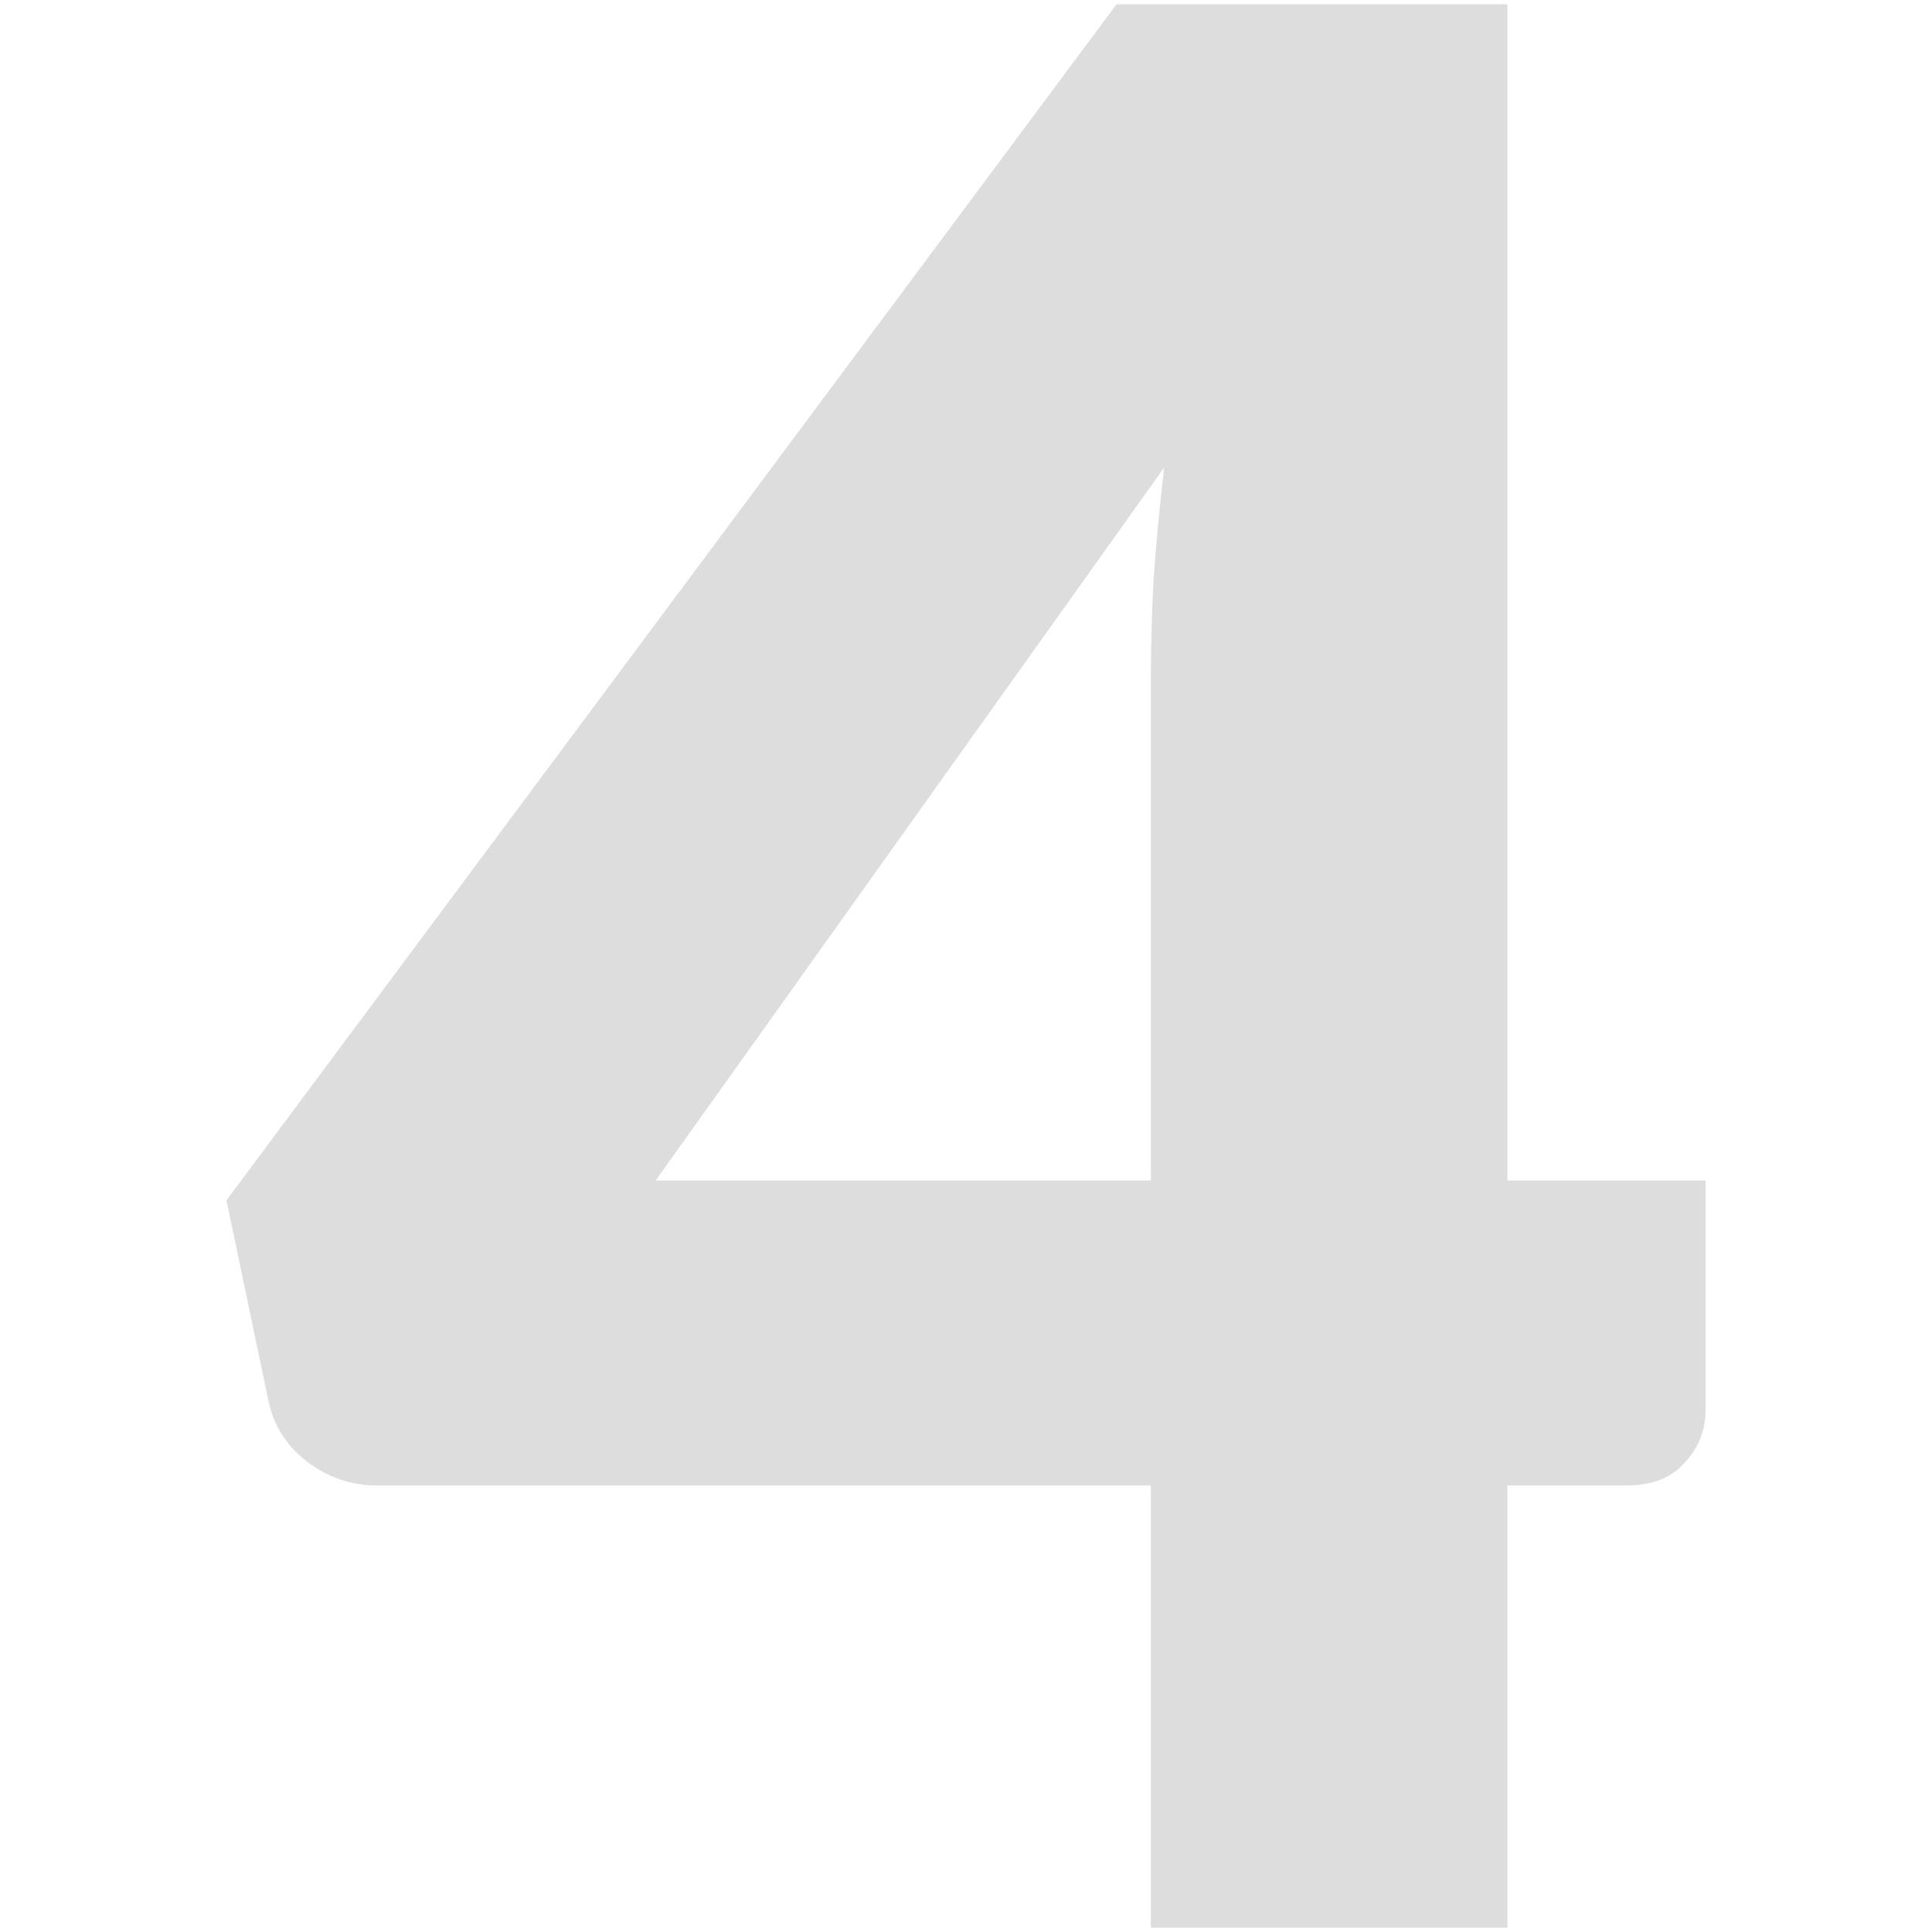 <svg width="1800" height="1800" viewBox="0 0 1800 1800" fill="none" xmlns="http://www.w3.org/2000/svg">
<path d="M1072.25 1099.86V632.492C1072.25 603.793 1073.07 573.045 1074.71 540.247C1077.17 506.629 1080.45 471.781 1084.55 435.704L610.866 1099.86H1072.25ZM1589 1099.86V1313.87C1589 1332.73 1582.44 1349.13 1569.31 1363.07C1557.01 1377.01 1538.97 1383.98 1515.18 1383.98H1404.45V1796H1072.25V1383.98H351.261C327.474 1383.98 305.738 1376.6 286.052 1361.84C267.186 1347.08 255.293 1328.63 250.371 1306.49L211 1118.31L1040.26 4H1404.45V1099.86H1589Z" fill="#DDDDDD"/>
</svg>
